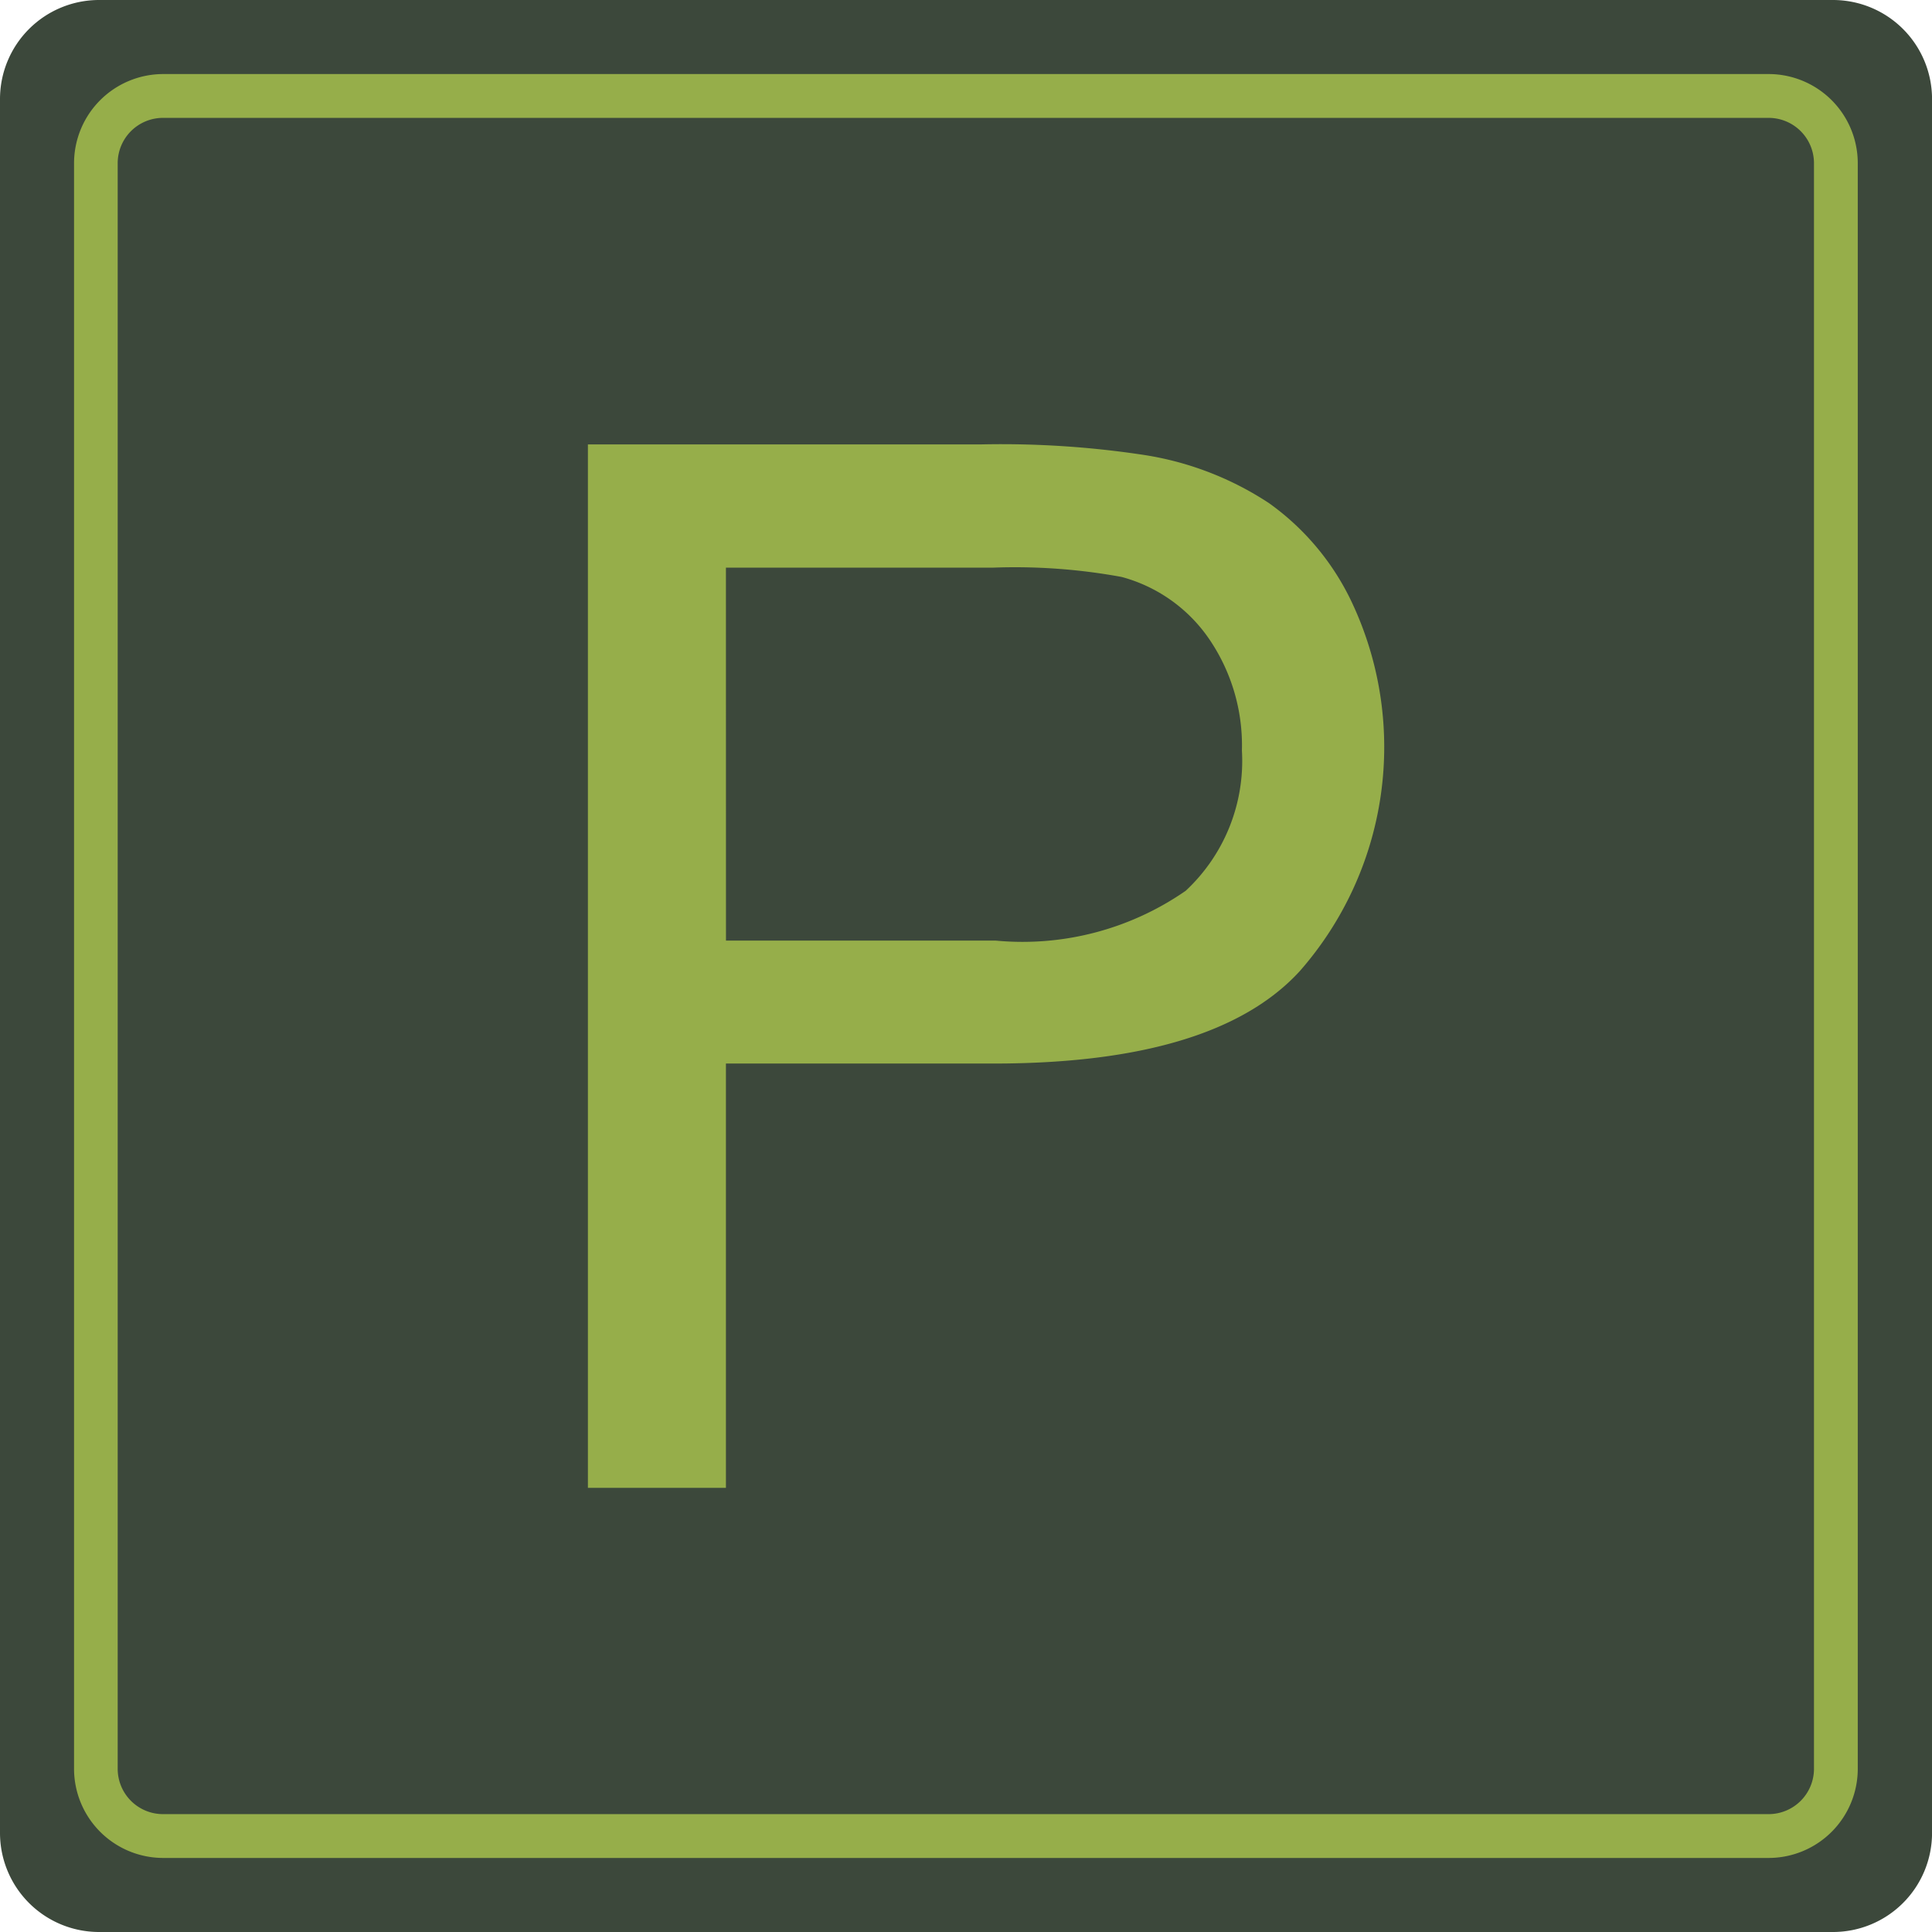 <svg xmlns="http://www.w3.org/2000/svg" width="41.614" height="41.614" viewBox="0 0 41.614 41.614">
  <g id="Group_64" data-name="Group 64" transform="translate(-1266.861 -2640.798)">
    <path id="Path_75" data-name="Path 75" d="M415.609,61.412H378.264a2.134,2.134,0,0,1-2.135-2.134V21.932a2.134,2.134,0,0,1,2.135-2.134h37.346a2.134,2.134,0,0,1,2.134,2.134V59.278a2.134,2.134,0,0,1-2.134,2.134" transform="translate(890.732 2621)" fill="#3c483b"/>
    <path id="Path_76" data-name="Path 76" d="M415.9,61.492H381.319a1.922,1.922,0,0,1-1.92-1.919V24.987a1.922,1.922,0,0,1,1.92-1.919H415.9a1.921,1.921,0,0,1,1.919,1.919V59.573a1.921,1.921,0,0,1-1.919,1.919m-34.585-37.48a.976.976,0,0,0-.976.975V59.573a.976.976,0,0,0,.976.975H415.9a.977.977,0,0,0,.976-.975V24.987a.977.977,0,0,0-.976-.975Z" transform="translate(889.057 2619.325)" fill="#96ae4a"/>
    <path id="Path_77" data-name="Path 77" d="M401.209,61.9V39.425h8.477a20.443,20.443,0,0,1,3.419.215,6.77,6.77,0,0,1,2.774,1.05,5.51,5.51,0,0,1,1.8,2.169,7.313,7.313,0,0,1-1.142,7.917q-1.824,1.985-6.591,1.985h-5.764V61.9Zm2.974-11.787h5.809a6.161,6.161,0,0,0,4.093-1.073,3.822,3.822,0,0,0,1.211-3.02,4.064,4.064,0,0,0-.713-2.414,3.334,3.334,0,0,0-1.878-1.326,12.726,12.726,0,0,0-2.775-.2h-5.748Z" transform="translate(878.315 2610.945)" fill="#96ae4a"/>
  </g>
</svg>
